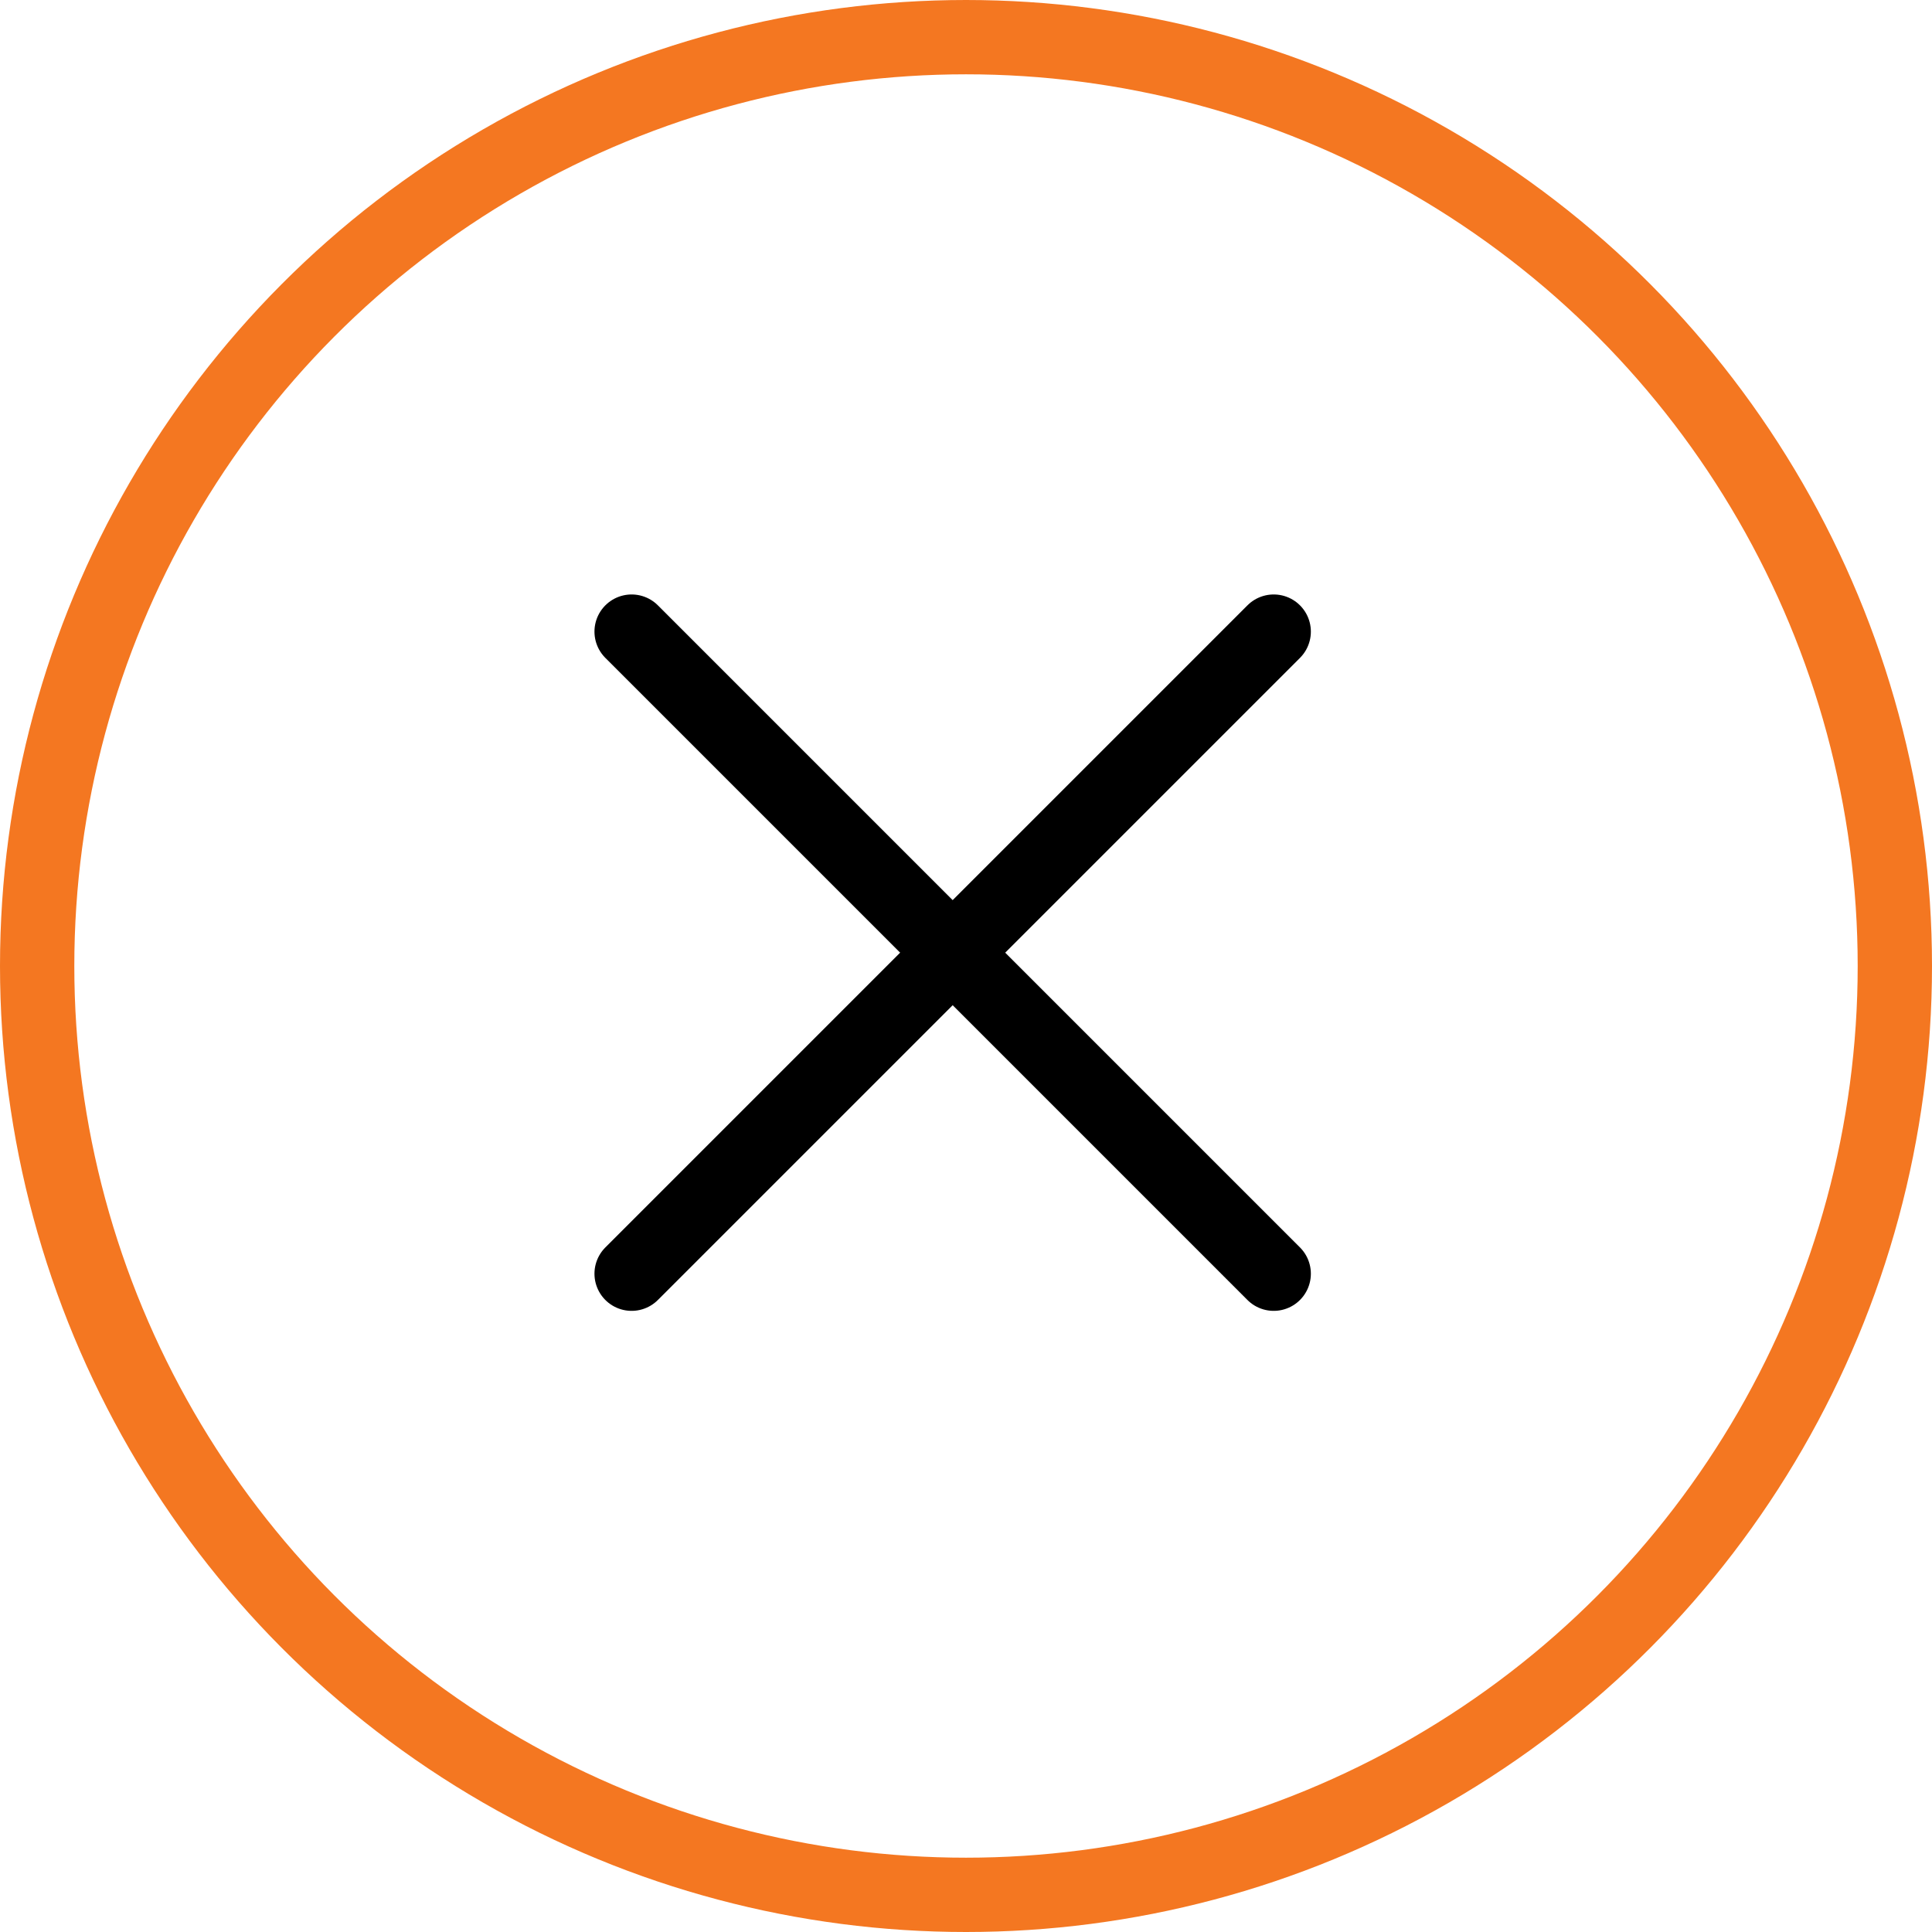 <svg xmlns="http://www.w3.org/2000/svg" width="26" height="26" viewBox="0 0 26 26"><defs><style>.a,.b,.d{fill:none;}.a{stroke:#f47721;}.b{stroke:#000;stroke-linecap:round;}.c{stroke:none;}</style></defs><g transform="translate(0.858 0.5)"><g class="a" transform="translate(-0.858 -0.5)"><circle class="c" cx="13" cy="13" r="13"/><circle class="d" cx="13" cy="13" r="12.5"/></g><line class="b" x2="8.641" y2="8.641" transform="translate(7.642 8)"/><line class="b" y1="8.641" x2="8.641" transform="translate(7.642 8)"/></g></svg>